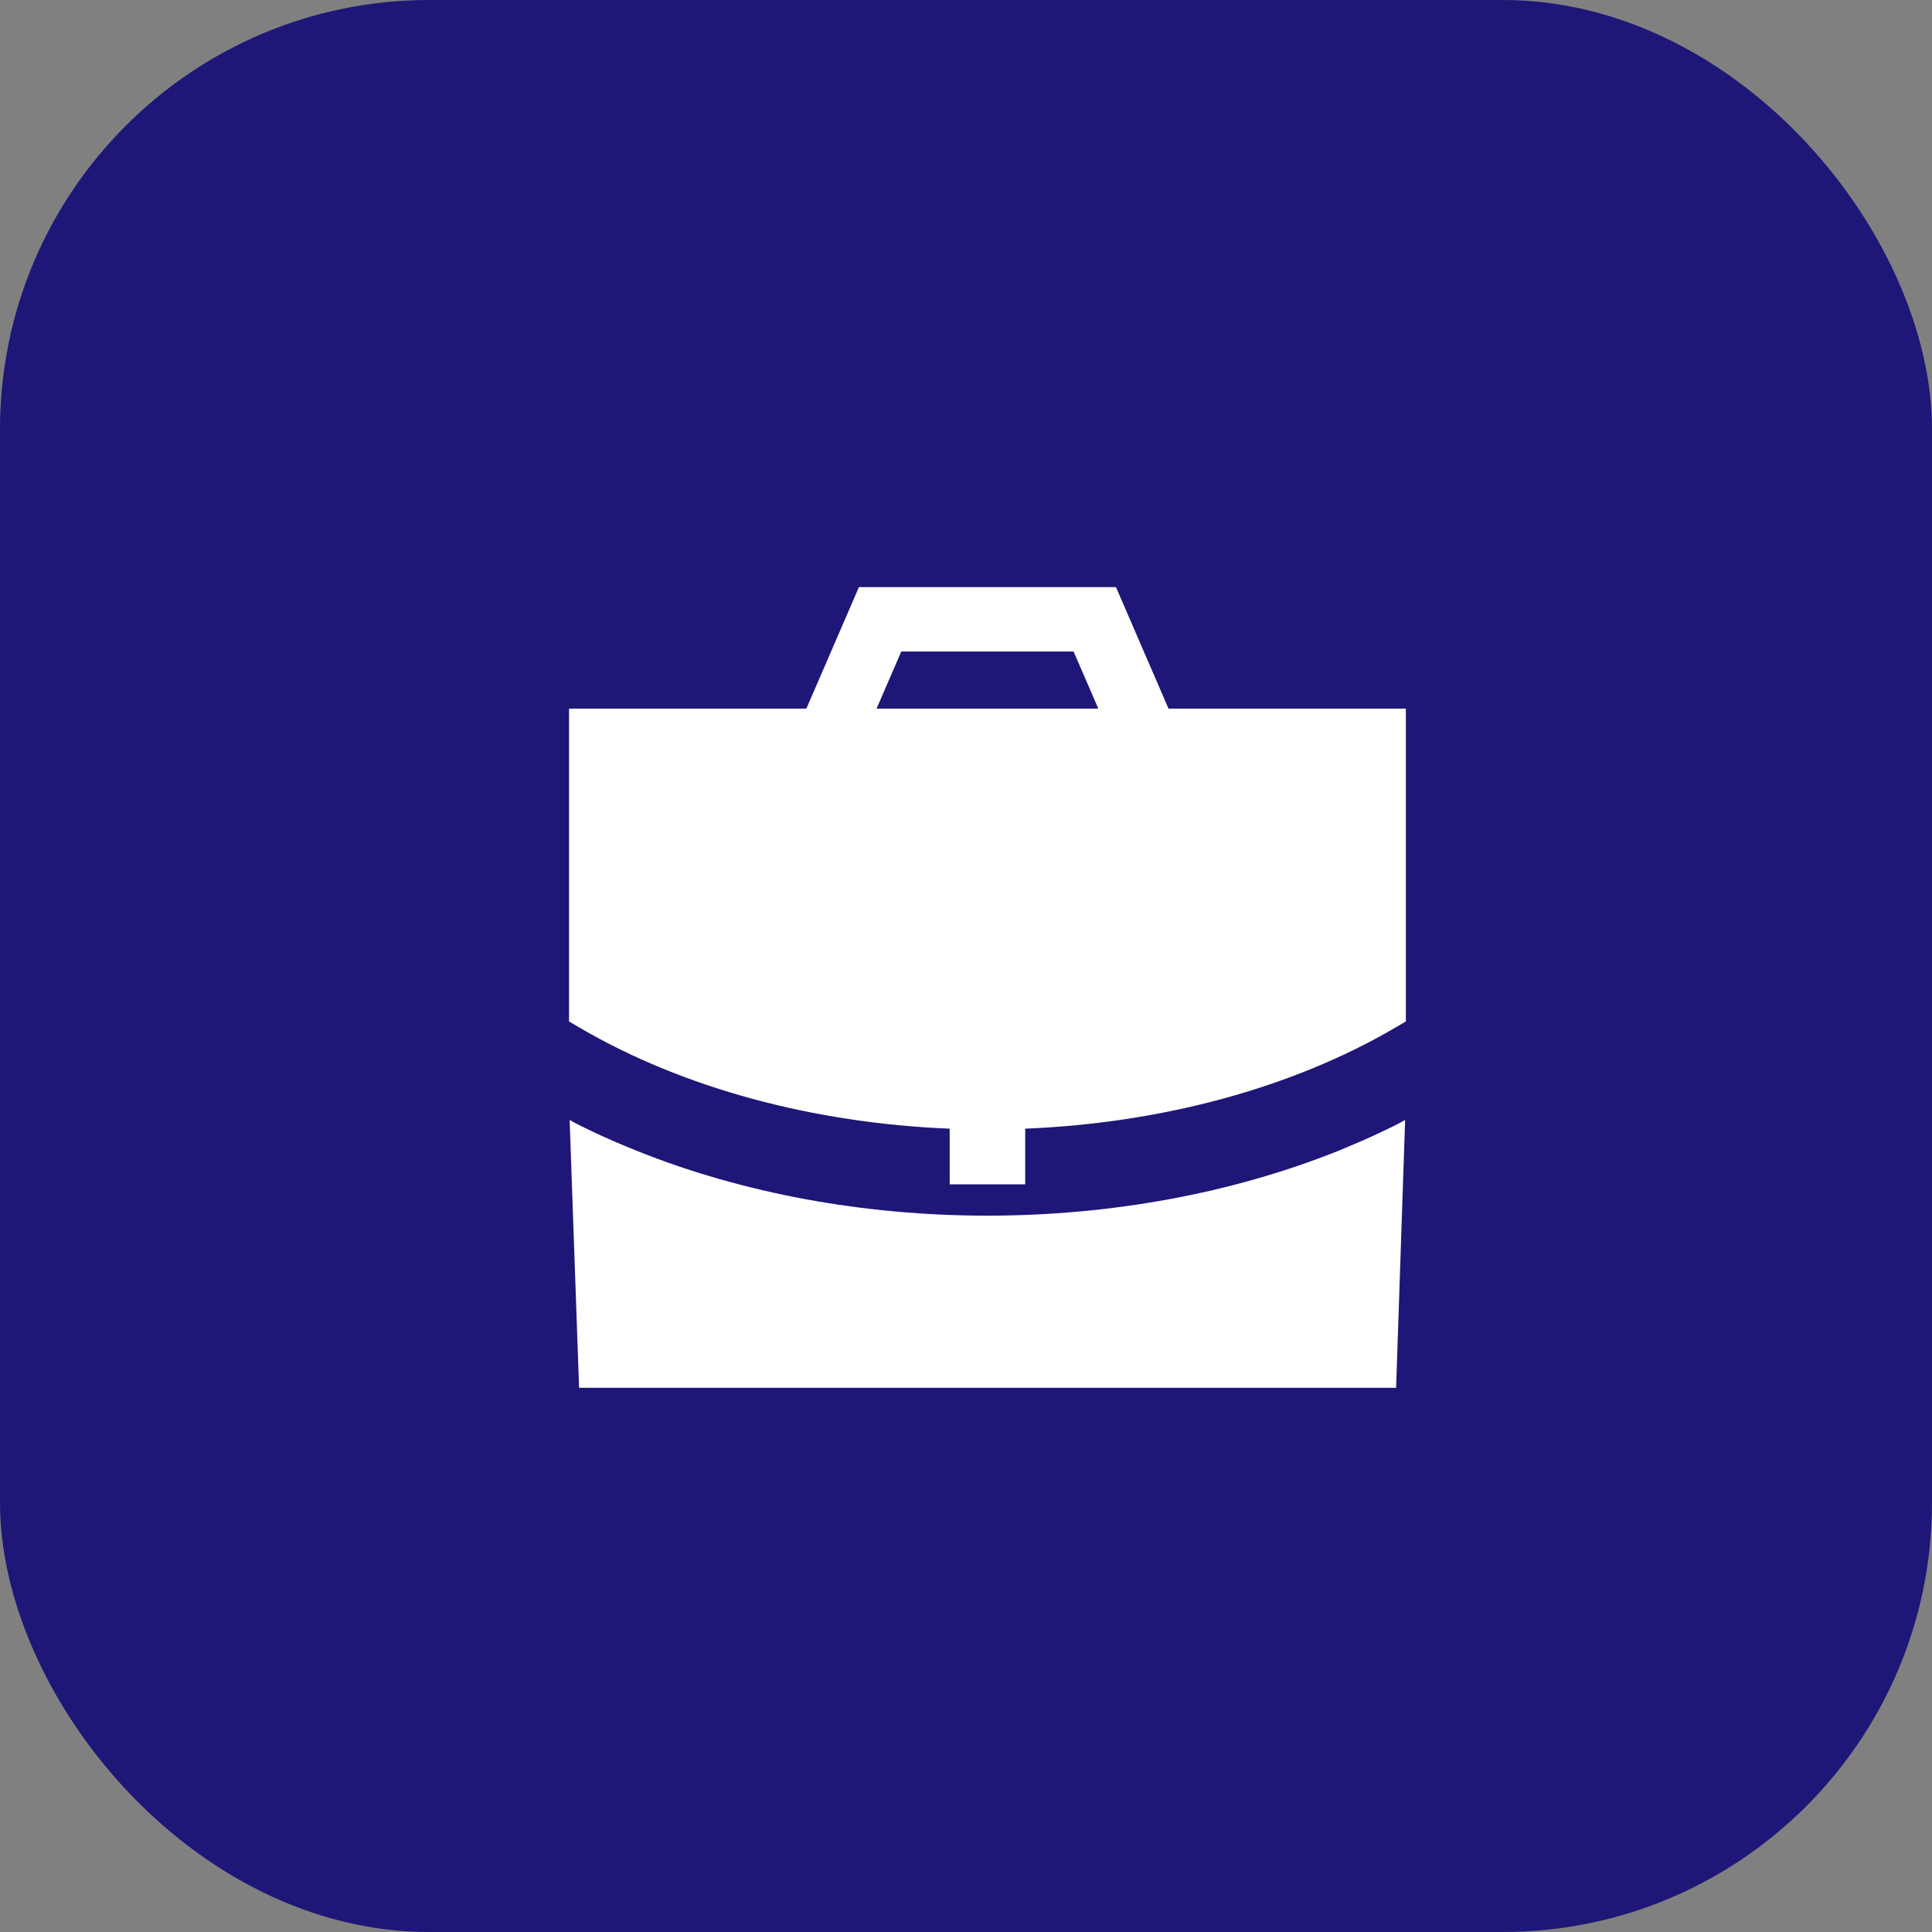 <?xml version="1.0" encoding="UTF-8"?> <svg xmlns="http://www.w3.org/2000/svg" width="45" height="45" viewBox="0 0 45 45" fill="none"><rect x="0" y="0" width="45" height="45" fill="#808080" stroke="none"/><rect width="45" height="45" rx="10" fill="#1E1777"></rect><path fill-rule="evenodd" clip-rule="evenodd" d="M31.148 26.815C28.688 27.795 25.878 28.315 22.998 28.315C20.118 28.315 17.308 27.795 14.858 26.815C14.488 26.665 14.128 26.515 13.778 26.345C13.608 26.265 13.438 26.185 13.268 26.085L13.488 32.325H32.518L32.728 26.085C32.558 26.185 32.388 26.265 32.218 26.345C31.868 26.515 31.508 26.665 31.148 26.815Z" fill="white"></path><path fill-rule="evenodd" clip-rule="evenodd" d="M20.417 16.505L20.993 15.175H25.006L25.582 16.505H20.417ZM27.217 16.505L25.993 13.675H20.006L18.782 16.505H13.254V23.792L13.501 23.937C15.903 25.342 18.936 26.16 22.12 26.289V27.586H23.879V26.289C27.065 26.159 30.098 25.341 32.497 23.937L32.745 23.792V16.505H27.217Z" fill="white"></path></svg> 